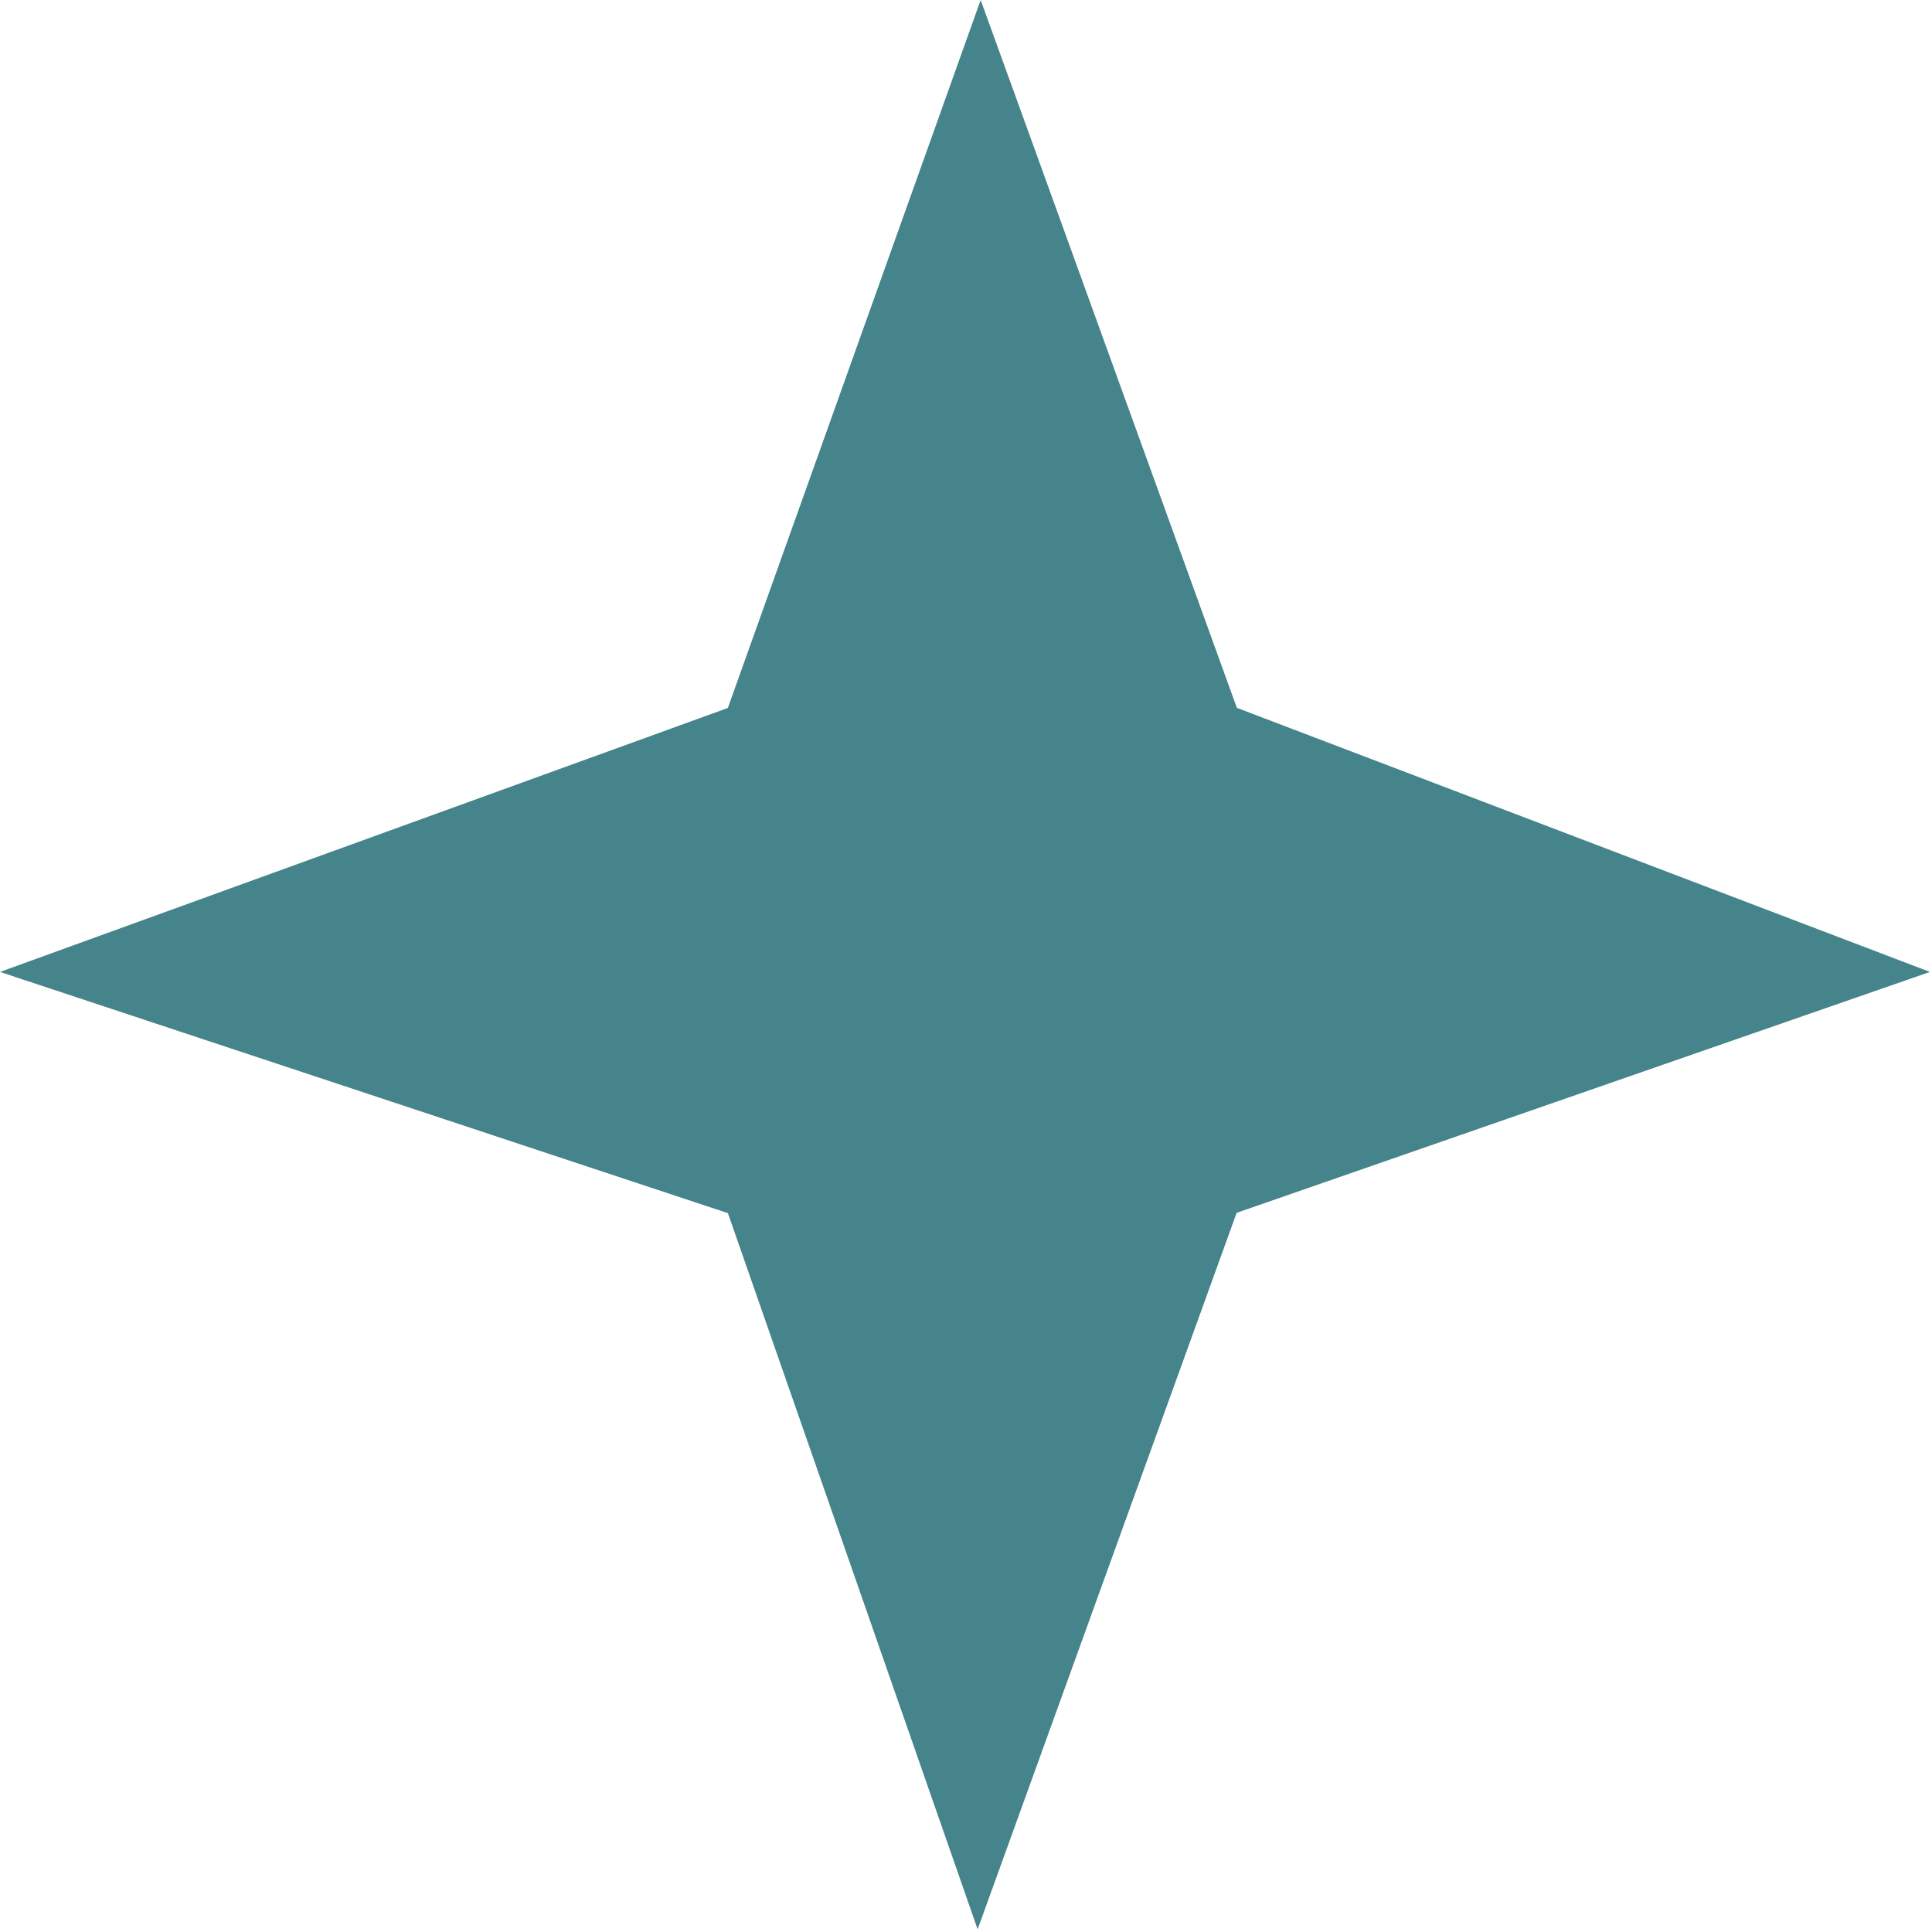 <?xml version="1.0" encoding="UTF-8"?> <svg xmlns="http://www.w3.org/2000/svg" width="218" height="218" viewBox="0 0 218 218" fill="none"> <g clip-path="url(#clip0_107_68)"> <path fill-rule="evenodd" clip-rule="evenodd" d="M0 109.669L82.128 79.884L110.655 0L139.564 79.871L217.767 109.669L139.538 136.851L110.312 217.695L82.134 136.886L0 109.669Z" fill="#44848A"></path> </g> <defs> <clipPath id="clip0_107_68"> <rect width="218" height="218" fill="white"></rect> </clipPath> </defs> </svg> 